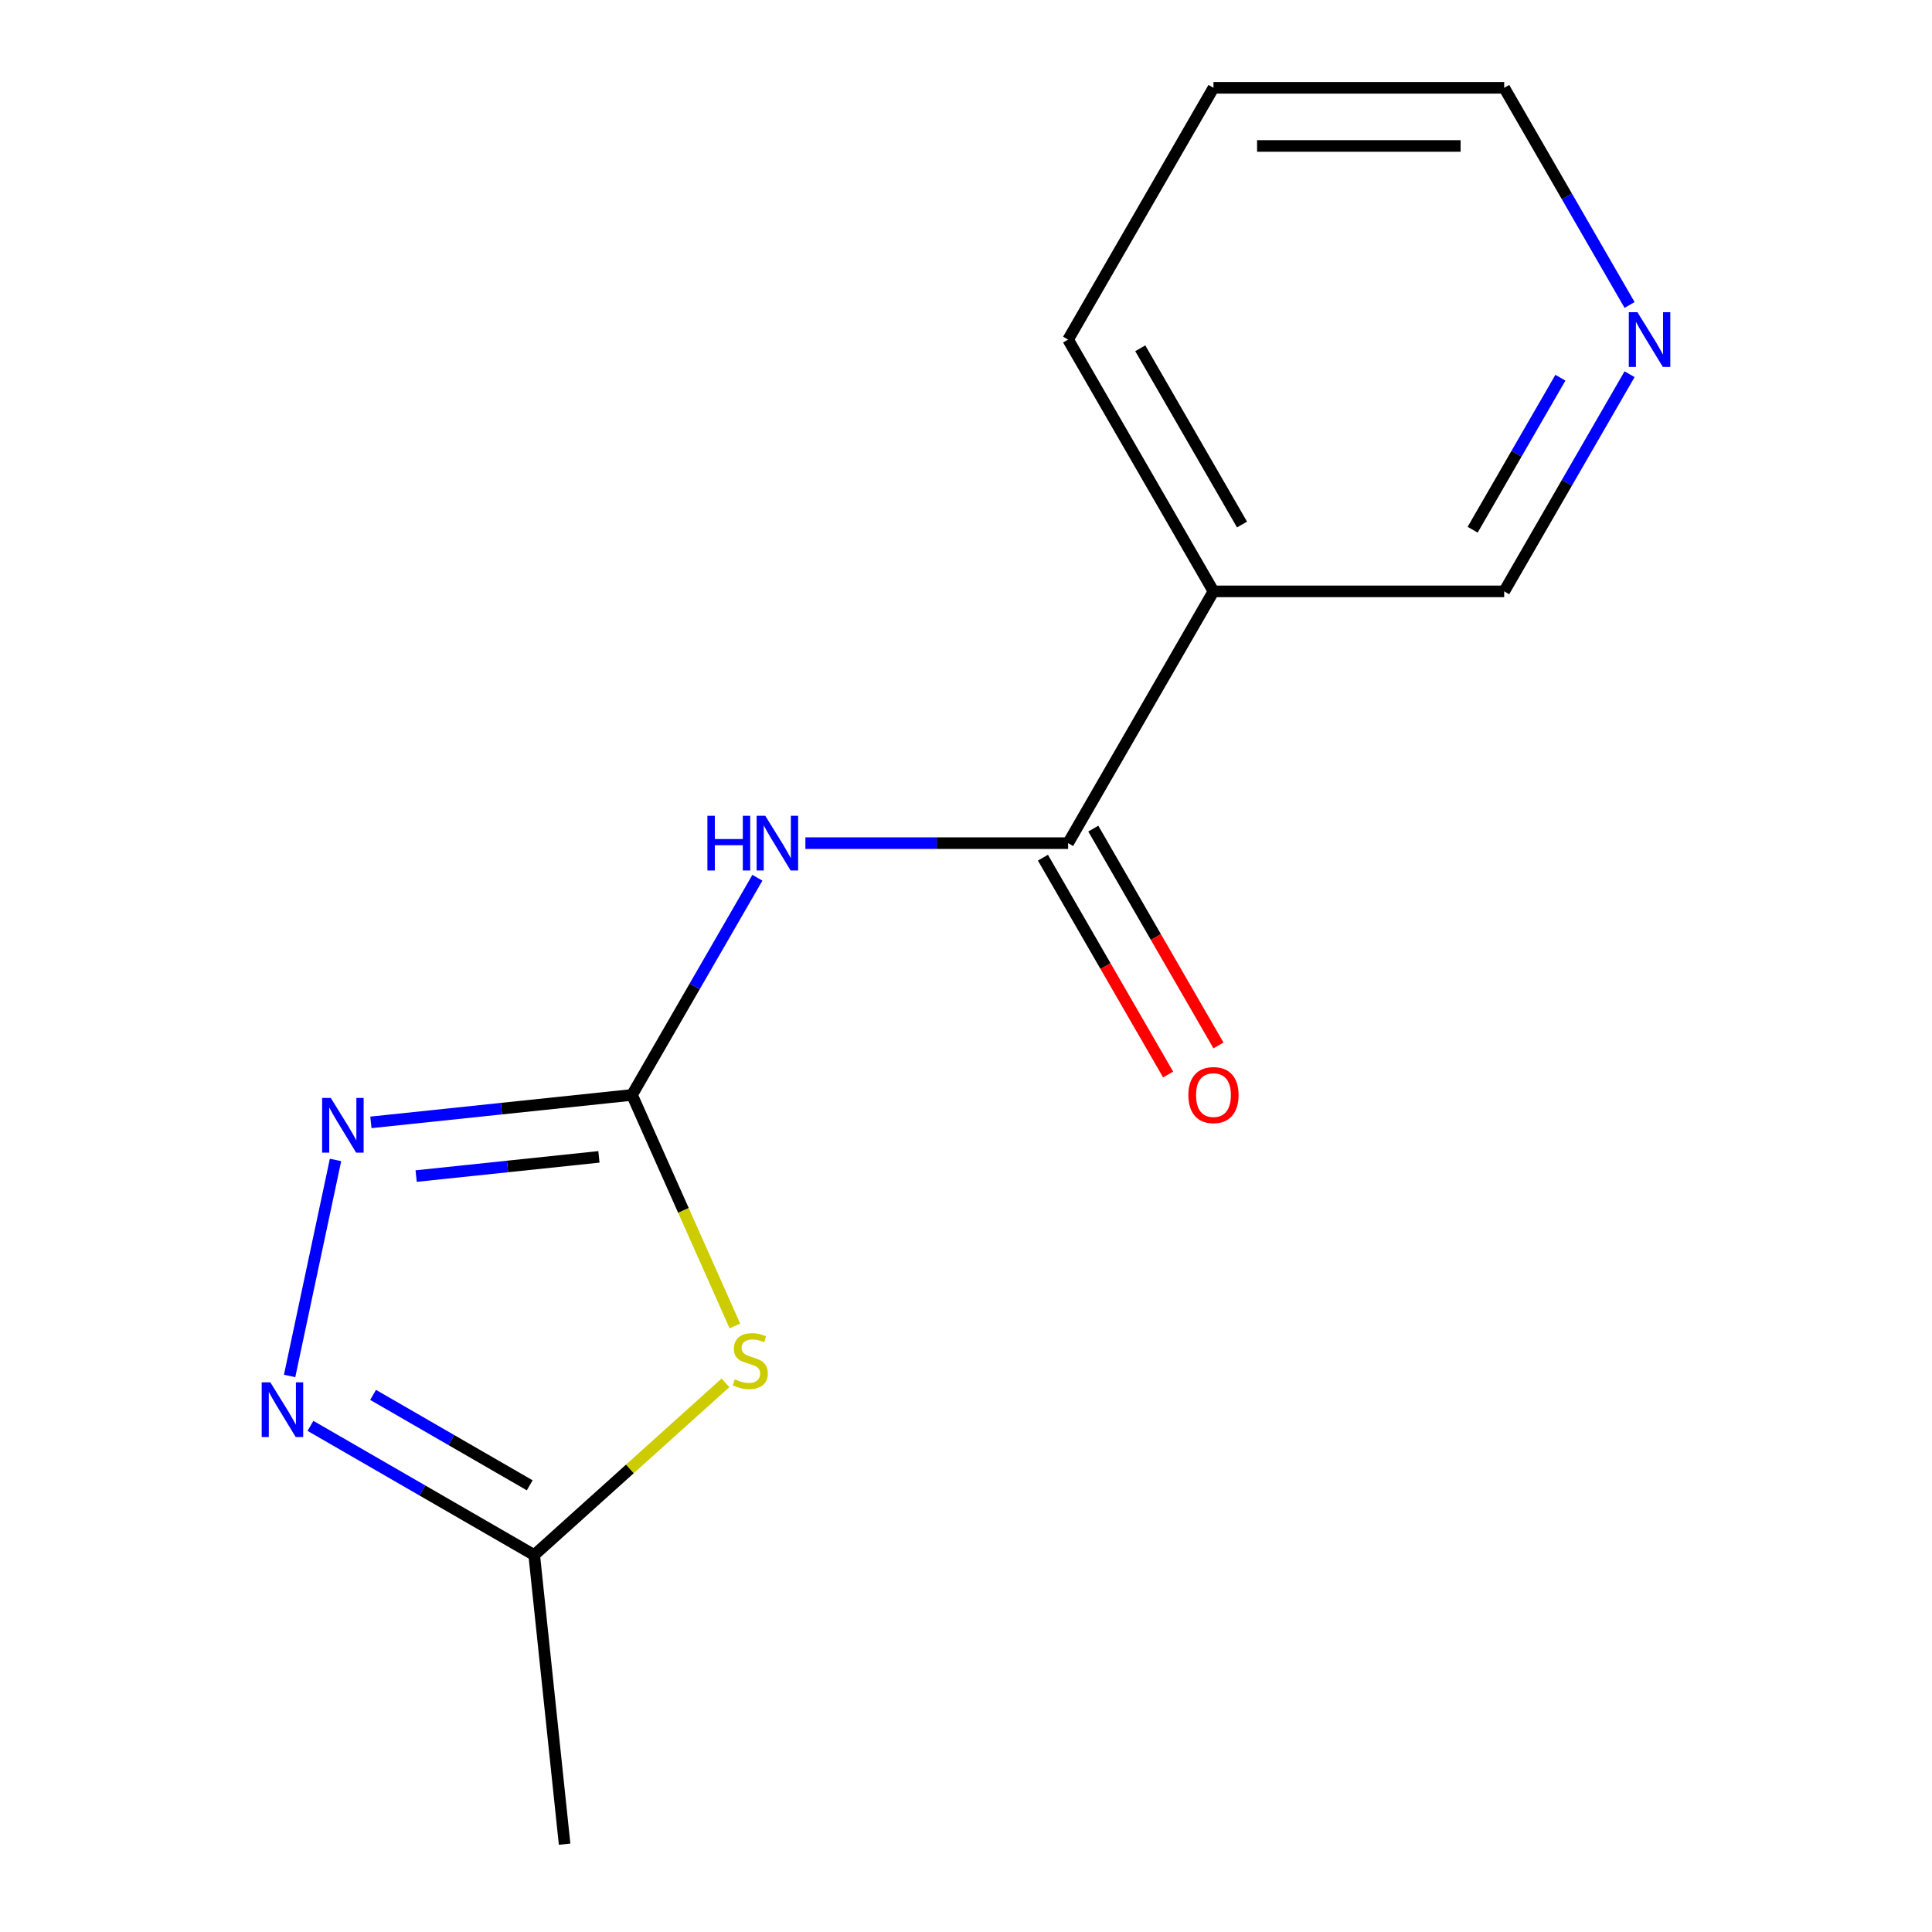 <?xml version='1.0' encoding='iso-8859-1'?>
<svg version='1.1' baseProfile='full'
              xmlns='http://www.w3.org/2000/svg'
                      xmlns:rdkit='http://www.rdkit.org/xml'
                      xmlns:xlink='http://www.w3.org/1999/xlink'
                  xml:space='preserve'
width='1000px' height='1000px' viewBox='0 0 1000 1000'>
<!-- END OF HEADER -->
<rect style='opacity:1.0;fill:#FFFFFF;stroke:none' width='1000' height='1000' x='0' y='0'> </rect>
<path class='bond-0' d='M 327.132,566.73 L 353.754,626.524' style='fill:none;fill-rule:evenodd;stroke:#000000;stroke-width:6px;stroke-linecap:butt;stroke-linejoin:miter;stroke-opacity:1' />
<path class='bond-0' d='M 353.754,626.524 L 380.376,686.318' style='fill:none;fill-rule:evenodd;stroke:#CCCC00;stroke-width:6px;stroke-linecap:butt;stroke-linejoin:miter;stroke-opacity:1' />
<path class='bond-1' d='M 327.132,566.73 L 359.578,510.532' style='fill:none;fill-rule:evenodd;stroke:#000000;stroke-width:6px;stroke-linecap:butt;stroke-linejoin:miter;stroke-opacity:1' />
<path class='bond-1' d='M 359.578,510.532 L 392.024,454.333' style='fill:none;fill-rule:evenodd;stroke:#0000FF;stroke-width:6px;stroke-linecap:butt;stroke-linejoin:miter;stroke-opacity:1' />
<path class='bond-2' d='M 327.132,566.73 L 259.555,573.833' style='fill:none;fill-rule:evenodd;stroke:#000000;stroke-width:6px;stroke-linecap:butt;stroke-linejoin:miter;stroke-opacity:1' />
<path class='bond-2' d='M 259.555,573.833 L 191.979,580.936' style='fill:none;fill-rule:evenodd;stroke:#0000FF;stroke-width:6px;stroke-linecap:butt;stroke-linejoin:miter;stroke-opacity:1' />
<path class='bond-2' d='M 310.005,598.792 L 262.701,603.764' style='fill:none;fill-rule:evenodd;stroke:#000000;stroke-width:6px;stroke-linecap:butt;stroke-linejoin:miter;stroke-opacity:1' />
<path class='bond-2' d='M 262.701,603.764 L 215.398,608.736' style='fill:none;fill-rule:evenodd;stroke:#0000FF;stroke-width:6px;stroke-linecap:butt;stroke-linejoin:miter;stroke-opacity:1' />
<path class='bond-5' d='M 375.495,715.763 L 326.002,760.327' style='fill:none;fill-rule:evenodd;stroke:#CCCC00;stroke-width:6px;stroke-linecap:butt;stroke-linejoin:miter;stroke-opacity:1' />
<path class='bond-5' d='M 326.002,760.327 L 276.509,804.89' style='fill:none;fill-rule:evenodd;stroke:#000000;stroke-width:6px;stroke-linecap:butt;stroke-linejoin:miter;stroke-opacity:1' />
<path class='bond-3' d='M 416.874,436.411 L 484.862,436.411' style='fill:none;fill-rule:evenodd;stroke:#0000FF;stroke-width:6px;stroke-linecap:butt;stroke-linejoin:miter;stroke-opacity:1' />
<path class='bond-3' d='M 484.862,436.411 L 552.851,436.411' style='fill:none;fill-rule:evenodd;stroke:#000000;stroke-width:6px;stroke-linecap:butt;stroke-linejoin:miter;stroke-opacity:1' />
<path class='bond-4' d='M 173.667,600.382 L 149.902,712.187' style='fill:none;fill-rule:evenodd;stroke:#0000FF;stroke-width:6px;stroke-linecap:butt;stroke-linejoin:miter;stroke-opacity:1' />
<path class='bond-6' d='M 552.851,436.411 L 628.091,306.092' style='fill:none;fill-rule:evenodd;stroke:#000000;stroke-width:6px;stroke-linecap:butt;stroke-linejoin:miter;stroke-opacity:1' />
<path class='bond-7' d='M 539.819,443.935 L 572.219,500.054' style='fill:none;fill-rule:evenodd;stroke:#000000;stroke-width:6px;stroke-linecap:butt;stroke-linejoin:miter;stroke-opacity:1' />
<path class='bond-7' d='M 572.219,500.054 L 604.619,556.172' style='fill:none;fill-rule:evenodd;stroke:#FF0000;stroke-width:6px;stroke-linecap:butt;stroke-linejoin:miter;stroke-opacity:1' />
<path class='bond-7' d='M 565.883,428.887 L 598.283,485.006' style='fill:none;fill-rule:evenodd;stroke:#000000;stroke-width:6px;stroke-linecap:butt;stroke-linejoin:miter;stroke-opacity:1' />
<path class='bond-7' d='M 598.283,485.006 L 630.683,541.124' style='fill:none;fill-rule:evenodd;stroke:#FF0000;stroke-width:6px;stroke-linecap:butt;stroke-linejoin:miter;stroke-opacity:1' />
<path class='bond-14' d='M 160.692,738.023 L 218.601,771.457' style='fill:none;fill-rule:evenodd;stroke:#0000FF;stroke-width:6px;stroke-linecap:butt;stroke-linejoin:miter;stroke-opacity:1' />
<path class='bond-14' d='M 218.601,771.457 L 276.509,804.89' style='fill:none;fill-rule:evenodd;stroke:#000000;stroke-width:6px;stroke-linecap:butt;stroke-linejoin:miter;stroke-opacity:1' />
<path class='bond-14' d='M 193.113,721.99 L 233.649,745.393' style='fill:none;fill-rule:evenodd;stroke:#0000FF;stroke-width:6px;stroke-linecap:butt;stroke-linejoin:miter;stroke-opacity:1' />
<path class='bond-14' d='M 233.649,745.393 L 274.185,768.797' style='fill:none;fill-rule:evenodd;stroke:#000000;stroke-width:6px;stroke-linecap:butt;stroke-linejoin:miter;stroke-opacity:1' />
<path class='bond-11' d='M 276.509,804.89 L 292.239,954.545' style='fill:none;fill-rule:evenodd;stroke:#000000;stroke-width:6px;stroke-linecap:butt;stroke-linejoin:miter;stroke-opacity:1' />
<path class='bond-9' d='M 628.091,306.092 L 778.57,306.092' style='fill:none;fill-rule:evenodd;stroke:#000000;stroke-width:6px;stroke-linecap:butt;stroke-linejoin:miter;stroke-opacity:1' />
<path class='bond-10' d='M 628.091,306.092 L 552.851,175.773' style='fill:none;fill-rule:evenodd;stroke:#000000;stroke-width:6px;stroke-linecap:butt;stroke-linejoin:miter;stroke-opacity:1' />
<path class='bond-10' d='M 642.868,271.497 L 590.201,180.273' style='fill:none;fill-rule:evenodd;stroke:#000000;stroke-width:6px;stroke-linecap:butt;stroke-linejoin:miter;stroke-opacity:1' />
<path class='bond-8' d='M 843.462,193.695 L 811.016,249.894' style='fill:none;fill-rule:evenodd;stroke:#0000FF;stroke-width:6px;stroke-linecap:butt;stroke-linejoin:miter;stroke-opacity:1' />
<path class='bond-8' d='M 811.016,249.894 L 778.57,306.092' style='fill:none;fill-rule:evenodd;stroke:#000000;stroke-width:6px;stroke-linecap:butt;stroke-linejoin:miter;stroke-opacity:1' />
<path class='bond-8' d='M 807.665,195.507 L 784.952,234.846' style='fill:none;fill-rule:evenodd;stroke:#0000FF;stroke-width:6px;stroke-linecap:butt;stroke-linejoin:miter;stroke-opacity:1' />
<path class='bond-8' d='M 784.952,234.846 L 762.24,274.185' style='fill:none;fill-rule:evenodd;stroke:#000000;stroke-width:6px;stroke-linecap:butt;stroke-linejoin:miter;stroke-opacity:1' />
<path class='bond-15' d='M 843.462,157.852 L 811.016,101.653' style='fill:none;fill-rule:evenodd;stroke:#0000FF;stroke-width:6px;stroke-linecap:butt;stroke-linejoin:miter;stroke-opacity:1' />
<path class='bond-15' d='M 811.016,101.653 L 778.57,45.455' style='fill:none;fill-rule:evenodd;stroke:#000000;stroke-width:6px;stroke-linecap:butt;stroke-linejoin:miter;stroke-opacity:1' />
<path class='bond-13' d='M 552.851,175.773 L 628.091,45.455' style='fill:none;fill-rule:evenodd;stroke:#000000;stroke-width:6px;stroke-linecap:butt;stroke-linejoin:miter;stroke-opacity:1' />
<path class='bond-12' d='M 778.57,45.455 L 628.091,45.455' style='fill:none;fill-rule:evenodd;stroke:#000000;stroke-width:6px;stroke-linecap:butt;stroke-linejoin:miter;stroke-opacity:1' />
<path class='bond-12' d='M 755.998,75.55 L 650.662,75.55' style='fill:none;fill-rule:evenodd;stroke:#000000;stroke-width:6px;stroke-linecap:butt;stroke-linejoin:miter;stroke-opacity:1' />
<path  class='atom-1' d='M 380.337 713.92
Q 380.657 714.04, 381.977 714.6
Q 383.297 715.16, 384.737 715.52
Q 386.217 715.84, 387.657 715.84
Q 390.337 715.84, 391.897 714.56
Q 393.457 713.24, 393.457 710.96
Q 393.457 709.4, 392.657 708.44
Q 391.897 707.48, 390.697 706.96
Q 389.497 706.44, 387.497 705.84
Q 384.977 705.08, 383.457 704.36
Q 381.977 703.64, 380.897 702.12
Q 379.857 700.6, 379.857 698.04
Q 379.857 694.48, 382.257 692.28
Q 384.697 690.08, 389.497 690.08
Q 392.777 690.08, 396.497 691.64
L 395.577 694.72
Q 392.177 693.32, 389.617 693.32
Q 386.857 693.32, 385.337 694.48
Q 383.817 695.6, 383.857 697.56
Q 383.857 699.08, 384.617 700
Q 385.417 700.92, 386.537 701.44
Q 387.697 701.96, 389.617 702.56
Q 392.177 703.36, 393.697 704.16
Q 395.217 704.96, 396.297 706.6
Q 397.417 708.2, 397.417 710.96
Q 397.417 714.88, 394.777 717
Q 392.177 719.08, 387.817 719.08
Q 385.297 719.08, 383.377 718.52
Q 381.497 718, 379.257 717.08
L 380.337 713.92
' fill='#CCCC00'/>
<path  class='atom-2' d='M 366.152 422.251
L 369.992 422.251
L 369.992 434.291
L 384.472 434.291
L 384.472 422.251
L 388.312 422.251
L 388.312 450.571
L 384.472 450.571
L 384.472 437.491
L 369.992 437.491
L 369.992 450.571
L 366.152 450.571
L 366.152 422.251
' fill='#0000FF'/>
<path  class='atom-2' d='M 396.112 422.251
L 405.392 437.251
Q 406.312 438.731, 407.792 441.411
Q 409.272 444.091, 409.352 444.251
L 409.352 422.251
L 413.112 422.251
L 413.112 450.571
L 409.232 450.571
L 399.272 434.171
Q 398.112 432.251, 396.872 430.051
Q 395.672 427.851, 395.312 427.171
L 395.312 450.571
L 391.632 450.571
L 391.632 422.251
L 396.112 422.251
' fill='#0000FF'/>
<path  class='atom-3' d='M 171.217 568.3
L 180.497 583.3
Q 181.417 584.78, 182.897 587.46
Q 184.377 590.14, 184.457 590.3
L 184.457 568.3
L 188.217 568.3
L 188.217 596.62
L 184.337 596.62
L 174.377 580.22
Q 173.217 578.3, 171.977 576.1
Q 170.777 573.9, 170.417 573.22
L 170.417 596.62
L 166.737 596.62
L 166.737 568.3
L 171.217 568.3
' fill='#0000FF'/>
<path  class='atom-5' d='M 139.93 715.491
L 149.21 730.491
Q 150.13 731.971, 151.61 734.651
Q 153.09 737.331, 153.17 737.491
L 153.17 715.491
L 156.93 715.491
L 156.93 743.811
L 153.05 743.811
L 143.09 727.411
Q 141.93 725.491, 140.69 723.291
Q 139.49 721.091, 139.13 720.411
L 139.13 743.811
L 135.45 743.811
L 135.45 715.491
L 139.93 715.491
' fill='#0000FF'/>
<path  class='atom-8' d='M 615.091 566.81
Q 615.091 560.01, 618.451 556.21
Q 621.811 552.41, 628.091 552.41
Q 634.371 552.41, 637.731 556.21
Q 641.091 560.01, 641.091 566.81
Q 641.091 573.69, 637.691 577.61
Q 634.291 581.49, 628.091 581.49
Q 621.851 581.49, 618.451 577.61
Q 615.091 573.73, 615.091 566.81
M 628.091 578.29
Q 632.411 578.29, 634.731 575.41
Q 637.091 572.49, 637.091 566.81
Q 637.091 561.25, 634.731 558.45
Q 632.411 555.61, 628.091 555.61
Q 623.771 555.61, 621.411 558.41
Q 619.091 561.21, 619.091 566.81
Q 619.091 572.53, 621.411 575.41
Q 623.771 578.29, 628.091 578.29
' fill='#FF0000'/>
<path  class='atom-9' d='M 847.55 161.613
L 856.83 176.613
Q 857.75 178.093, 859.23 180.773
Q 860.71 183.453, 860.79 183.613
L 860.79 161.613
L 864.55 161.613
L 864.55 189.933
L 860.67 189.933
L 850.71 173.533
Q 849.55 171.613, 848.31 169.413
Q 847.11 167.213, 846.75 166.533
L 846.75 189.933
L 843.07 189.933
L 843.07 161.613
L 847.55 161.613
' fill='#0000FF'/>
</svg>
